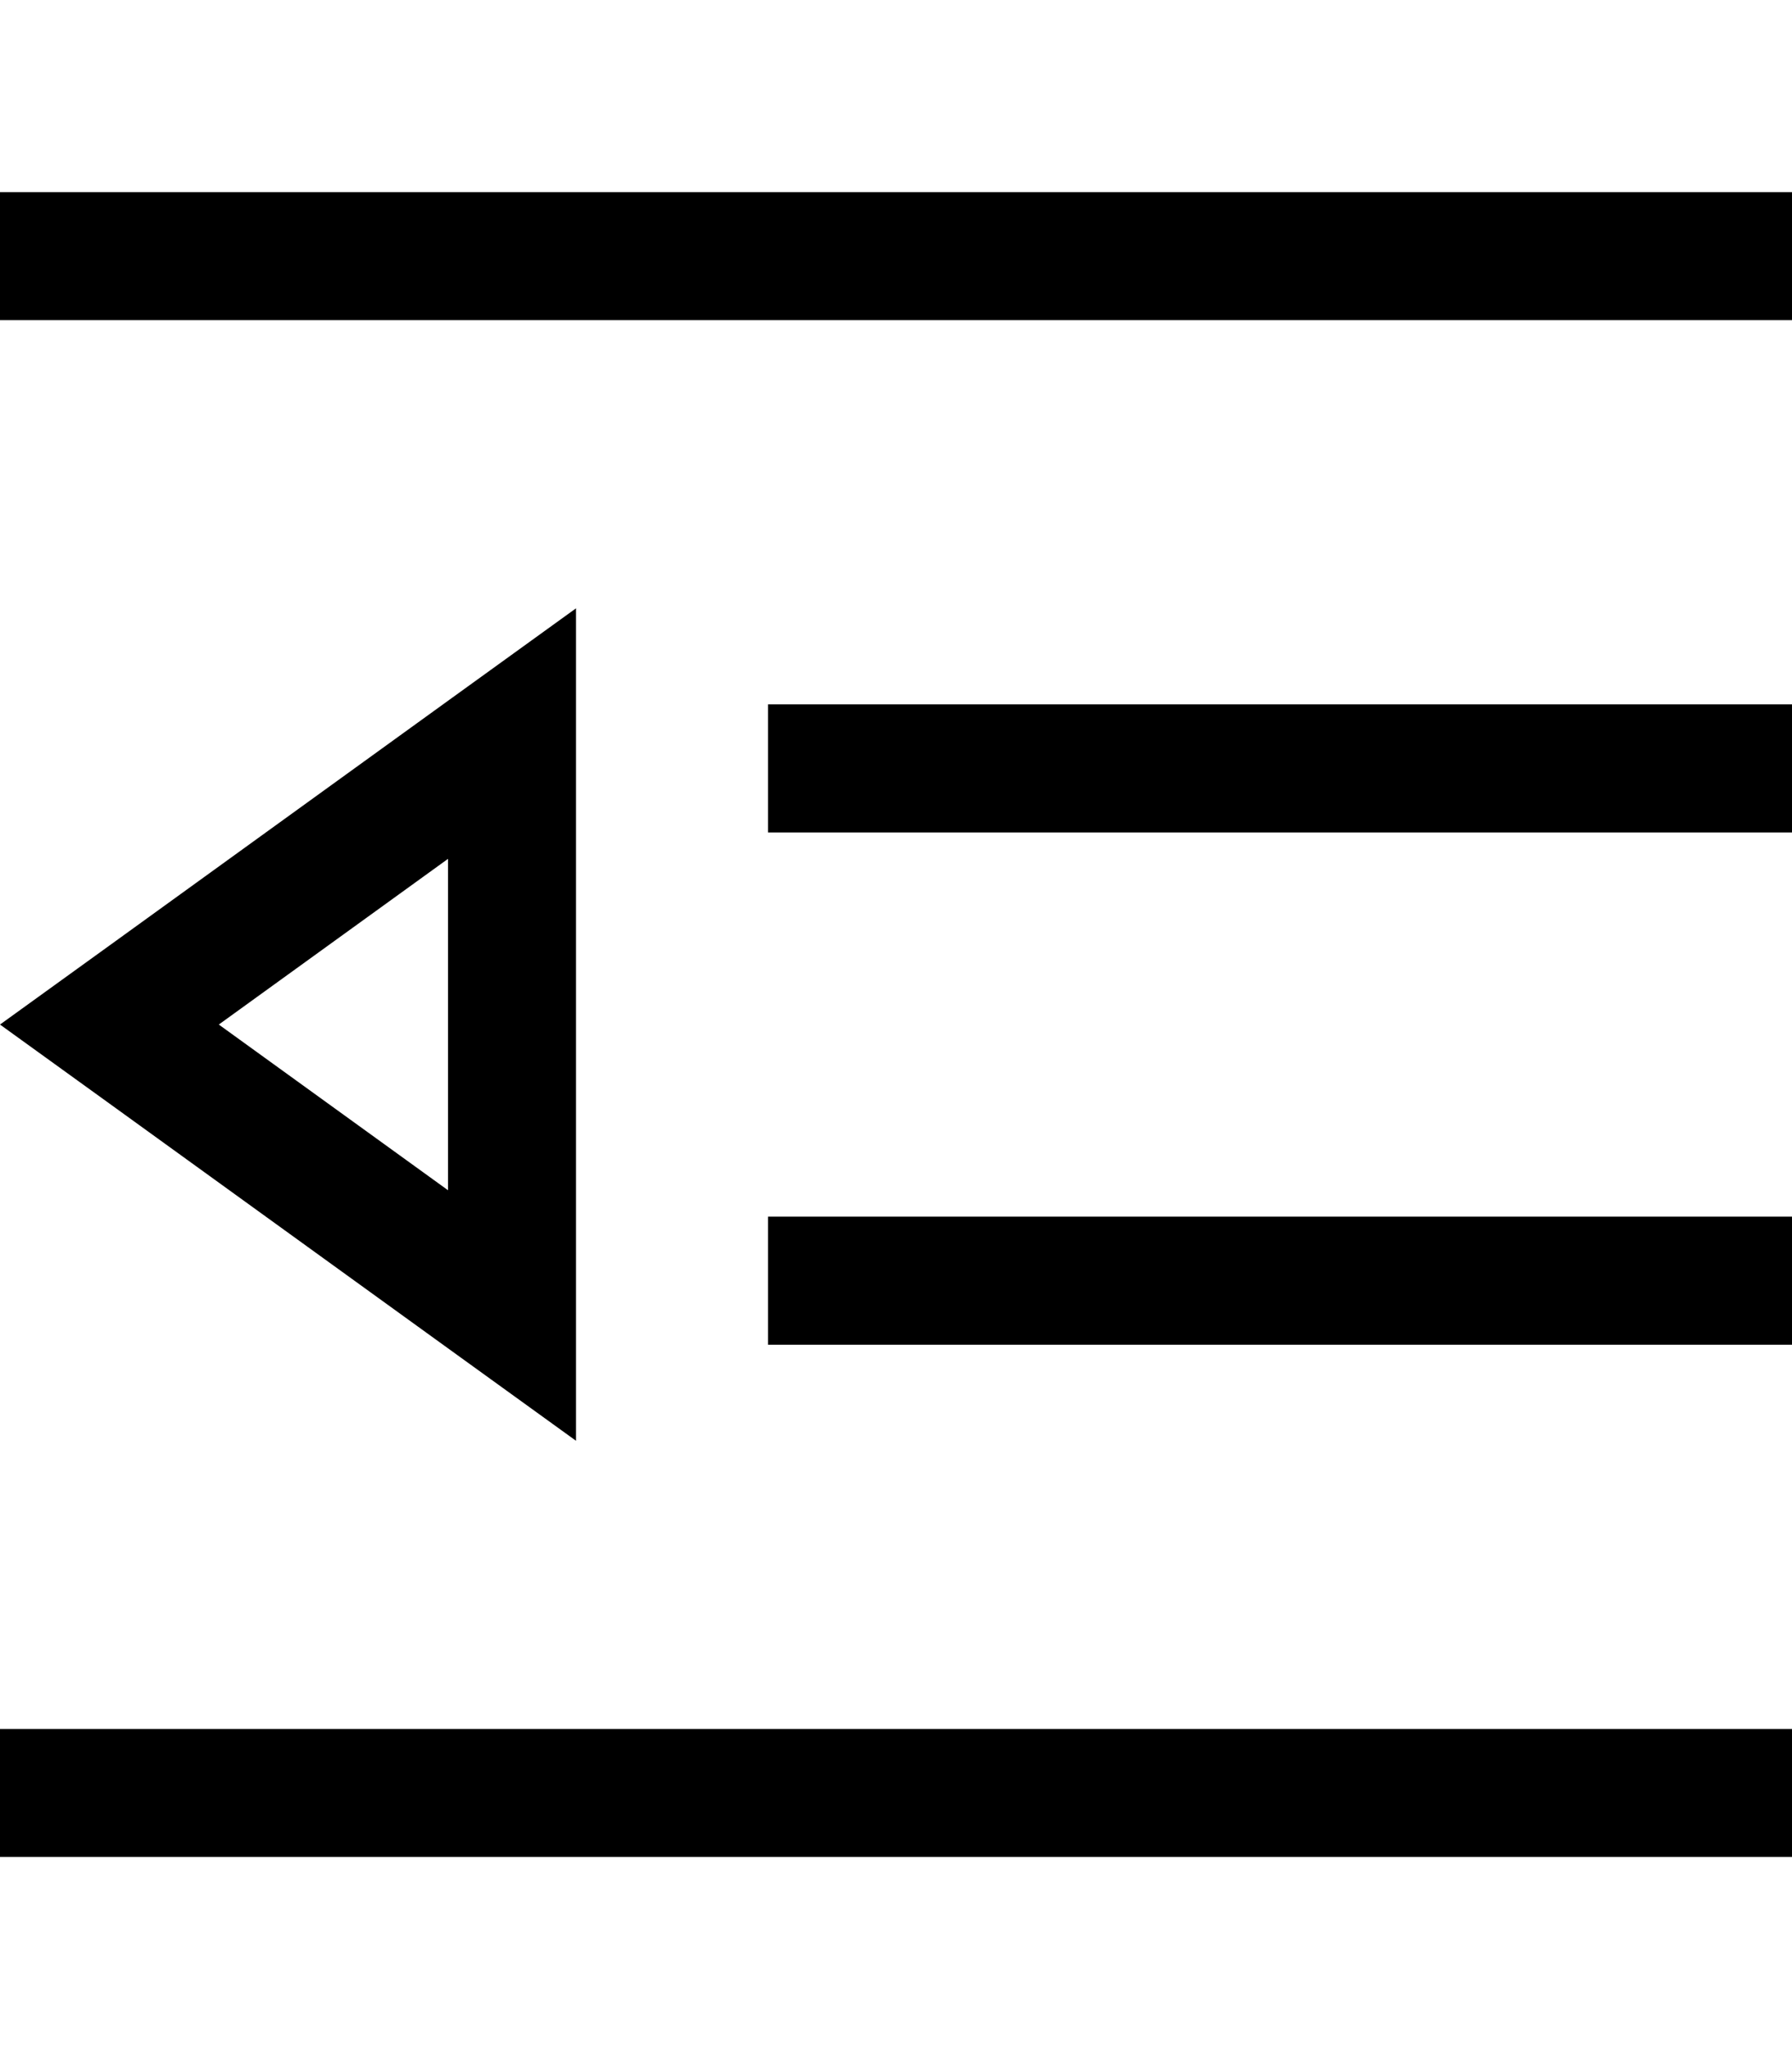 <svg xmlns="http://www.w3.org/2000/svg" viewBox="0 0 448 512"><!--! Font Awesome Pro 6.4.2 by @fontawesome - https://fontawesome.com License - https://fontawesome.com/license (Commercial License) Copyright 2023 Fonticons, Inc. --><path d="M0 48V80H16 432h16V48H432 16 0zM192 176v32h16H432h16V176H432 208 192zm16 128H192v32h16H432h16V304H432 208zM0 432v32H16 432h16V432H432 16 0zM27.3 236.3L0 256l27.3 19.7L112 336.9 144 360V320.5 191.5 152l-32 23.1L27.3 236.3zM112 214.6v82.8L54.7 256 112 214.6z"/></svg>